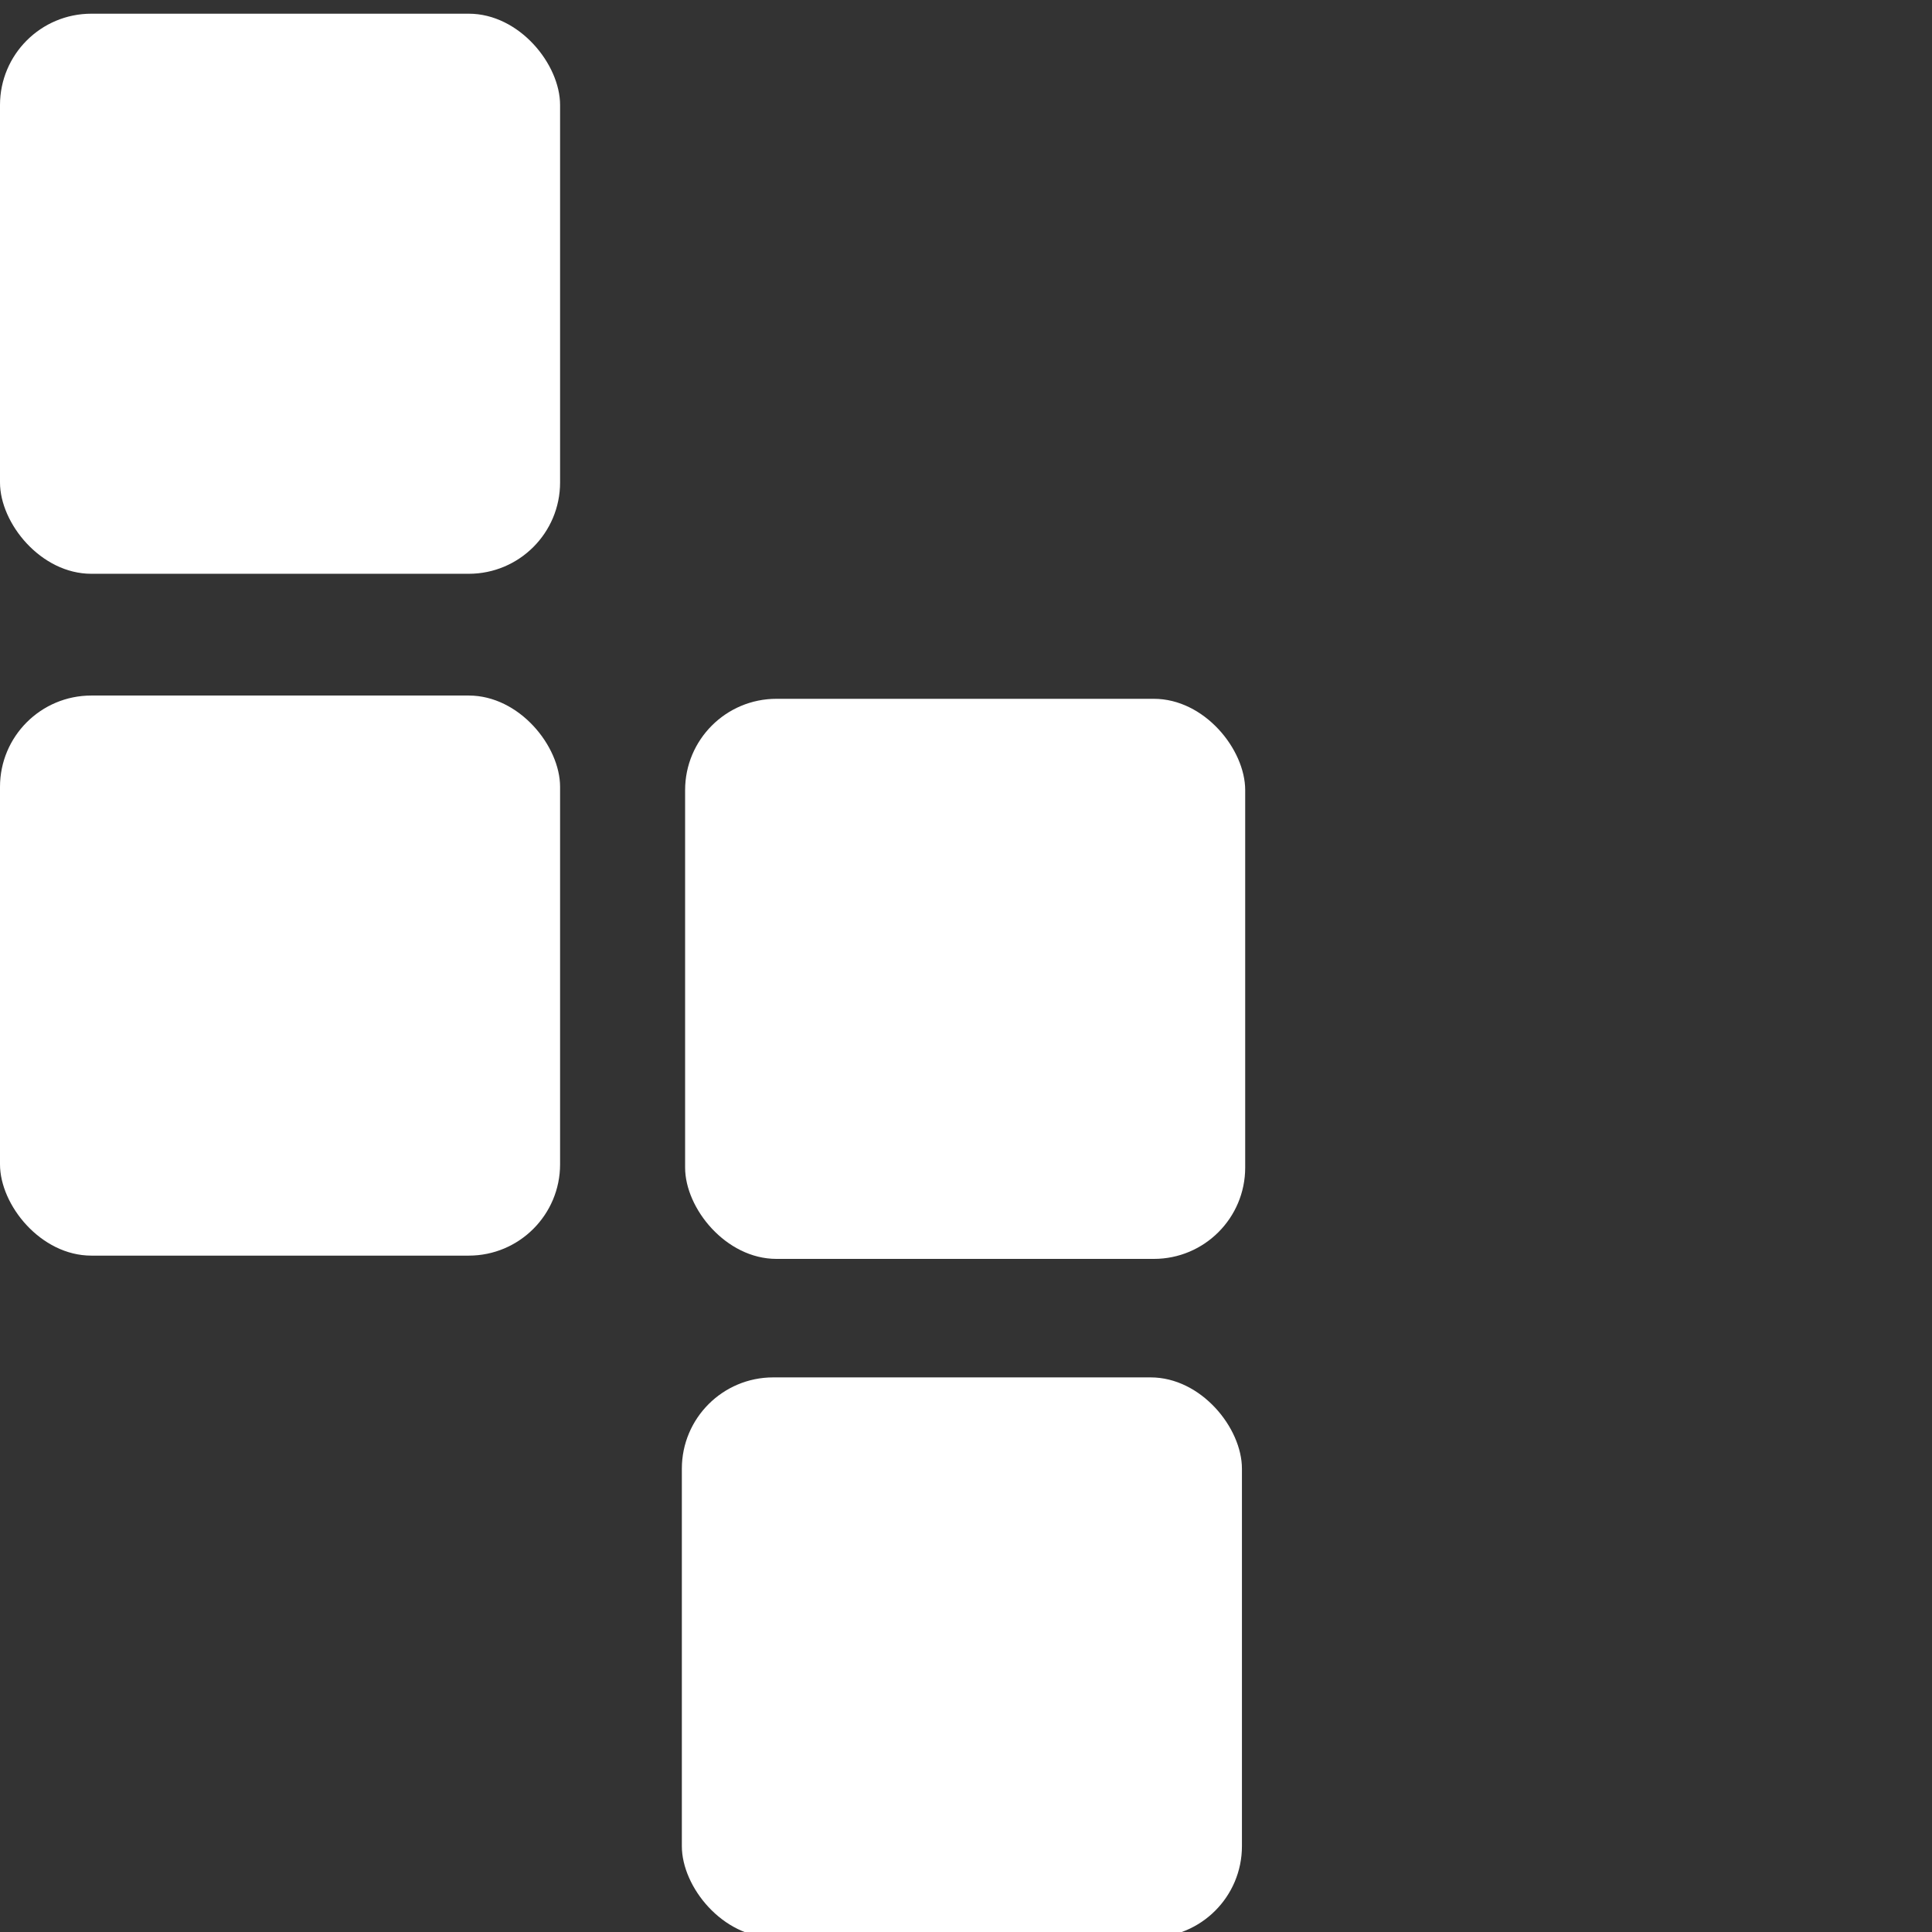 <svg width="108" height="108" viewBox="0 0 108 108" fill="none" xmlns="http://www.w3.org/2000/svg">
<rect x="0" y="0" width="108" height="108" fill="#333333" stroke="none"/>
<g clip-path="url(#clip0_2161_21563)">
<g clip-path="url(#clip1_2161_21563)">
<rect x="38.298" y="39.064" width="31.309" height="31.309" rx="5.105" fill="white"/>
<rect y="38.881" width="31.309" height="31.309" rx="5.105" fill="white"/>
<rect y="0.766" width="31.309" height="31.309" rx="5.105" fill="white"/>
<rect x="38.116" y="76.997" width="31.309" height="31.309" rx="5.105" fill="white"/>
</g>
</g>
<defs>
<clipPath id="clip0_2161_21563">
<rect width="108" height="108" fill="white"/>
</clipPath>
<clipPath id="clip1_2161_21563">
<rect width="69.702" height="107.234" fill="white" transform="translate(0 0.766)"/>
</clipPath>
</defs>
</svg>
